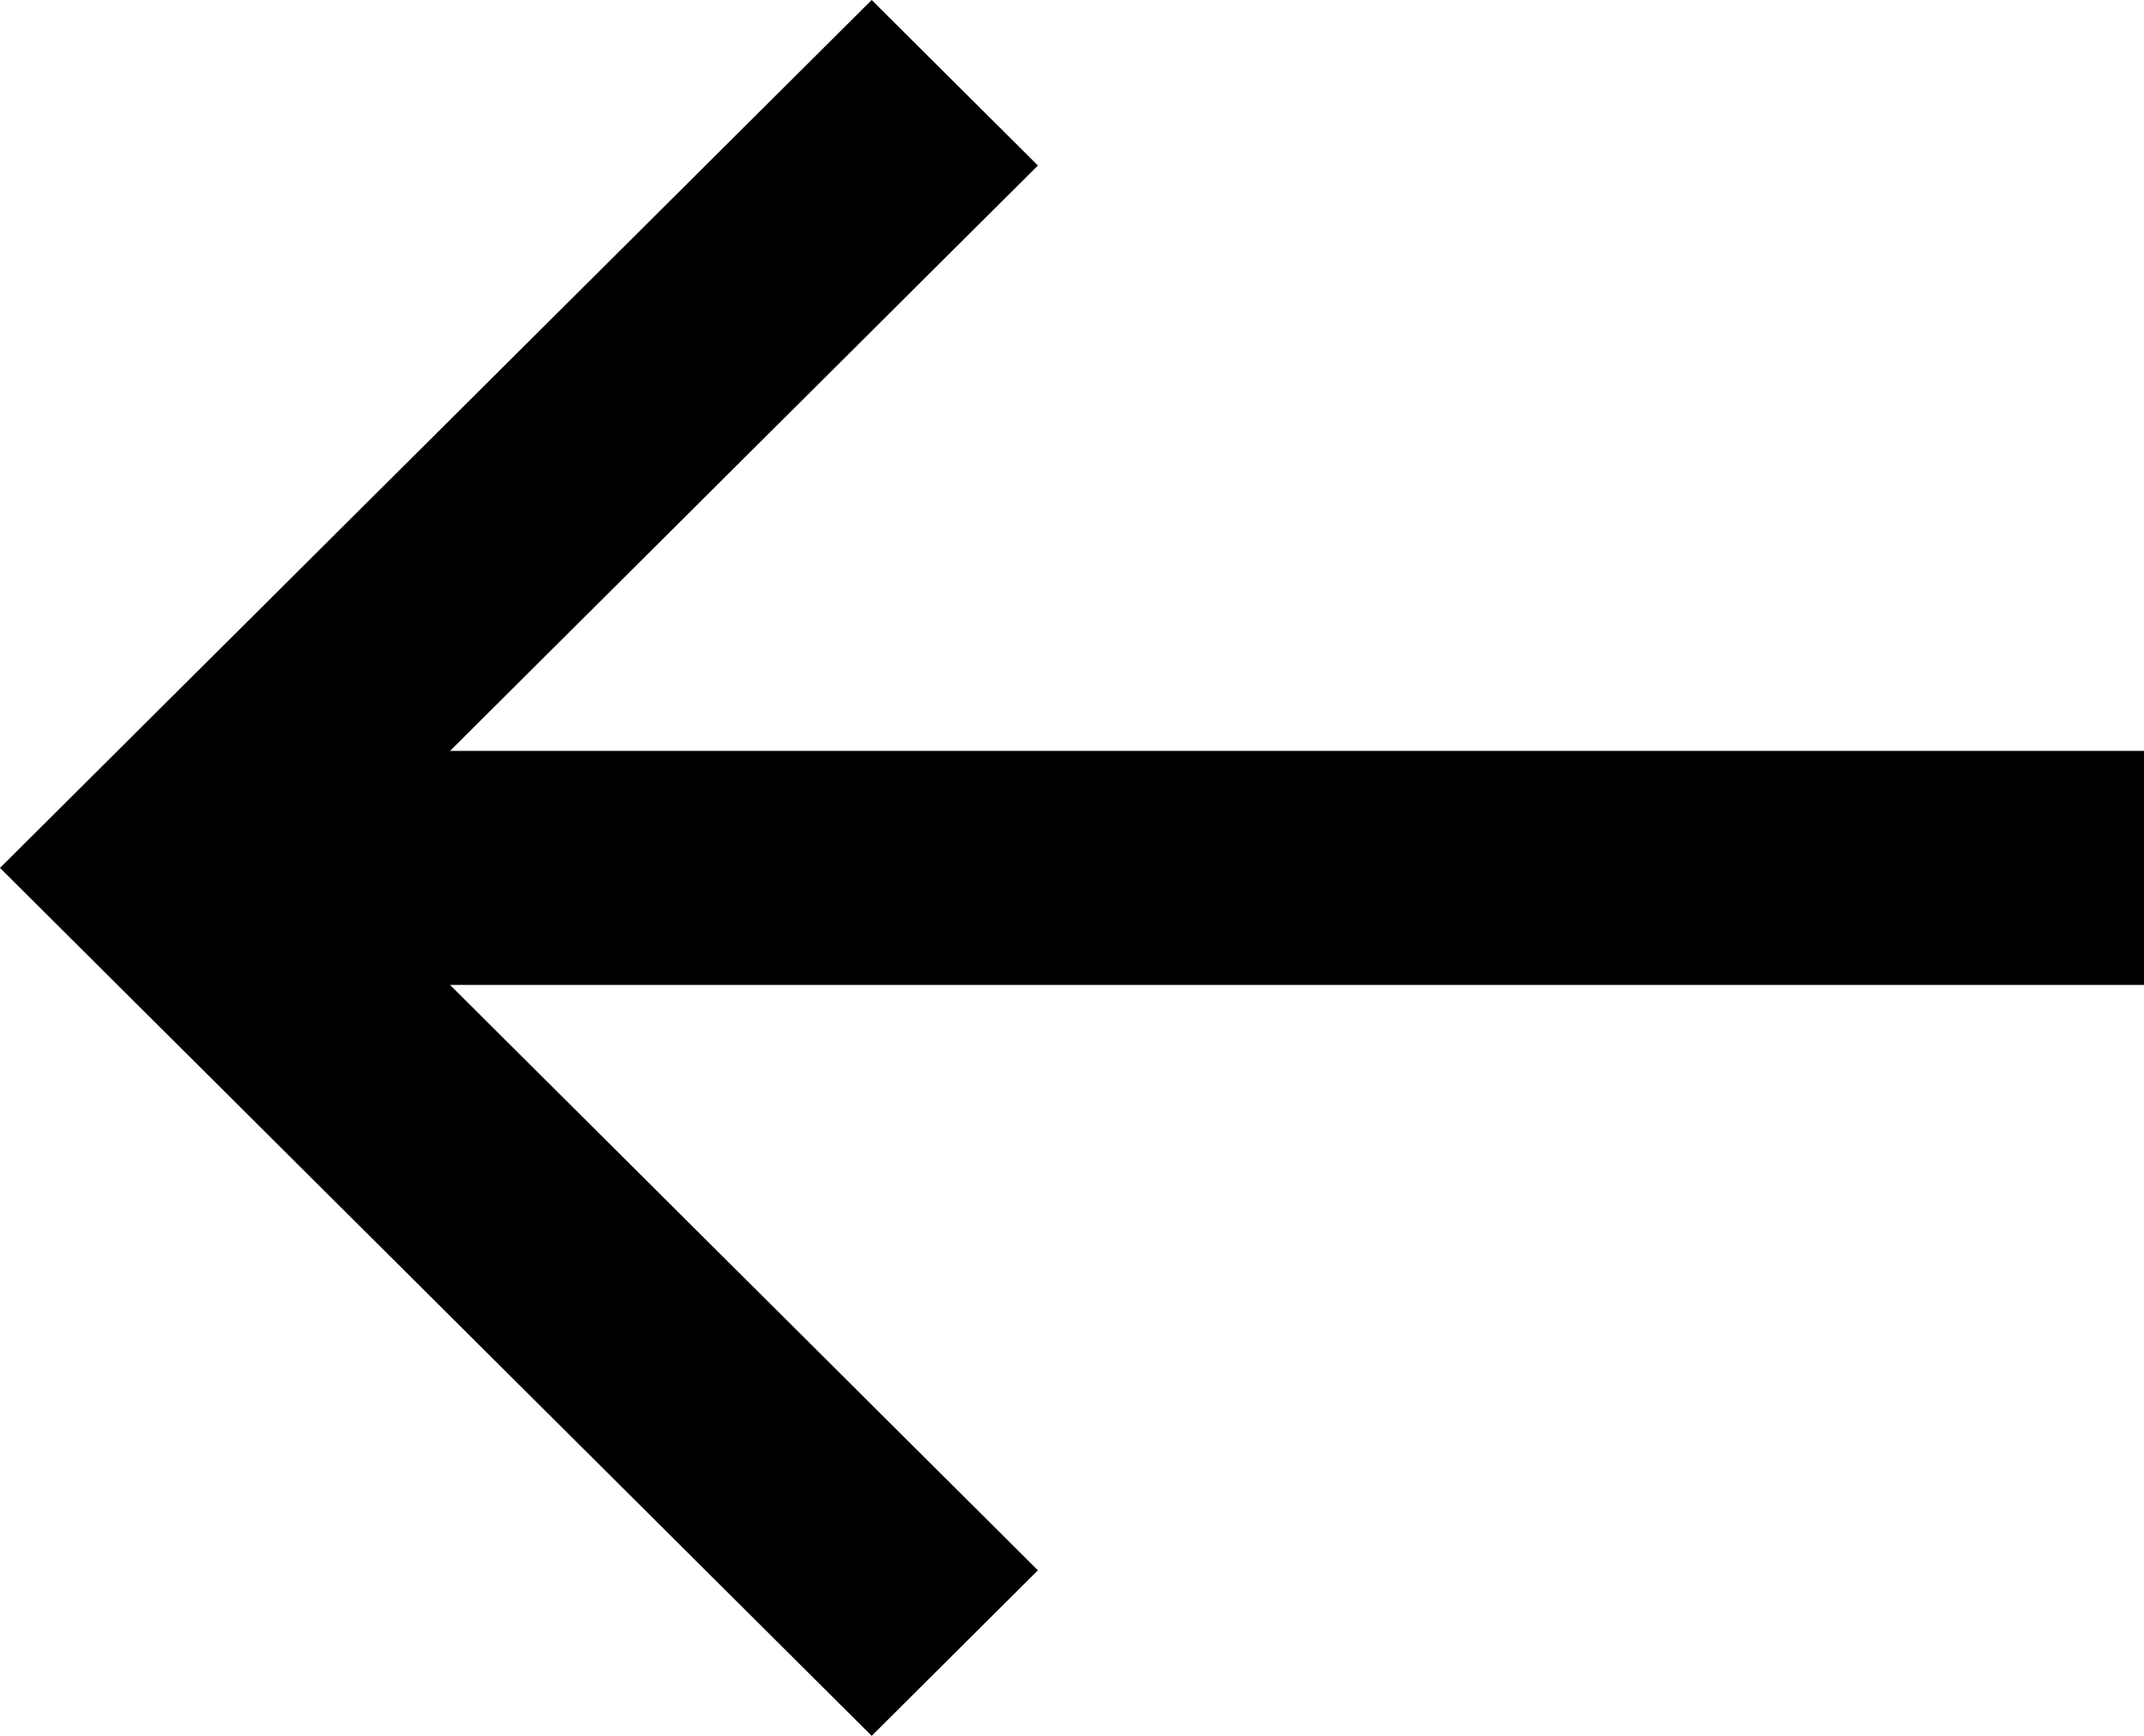 <svg width="21" height="17" viewBox="0 0 21 17" fill="none" xmlns="http://www.w3.org/2000/svg">
<path d="M4.408 7.354L10.166 1.621L8.538 0L0 8.5L8.538 17L10.166 15.379L4.408 9.646H21V7.354H4.408Z" fill="black"/>
</svg>
